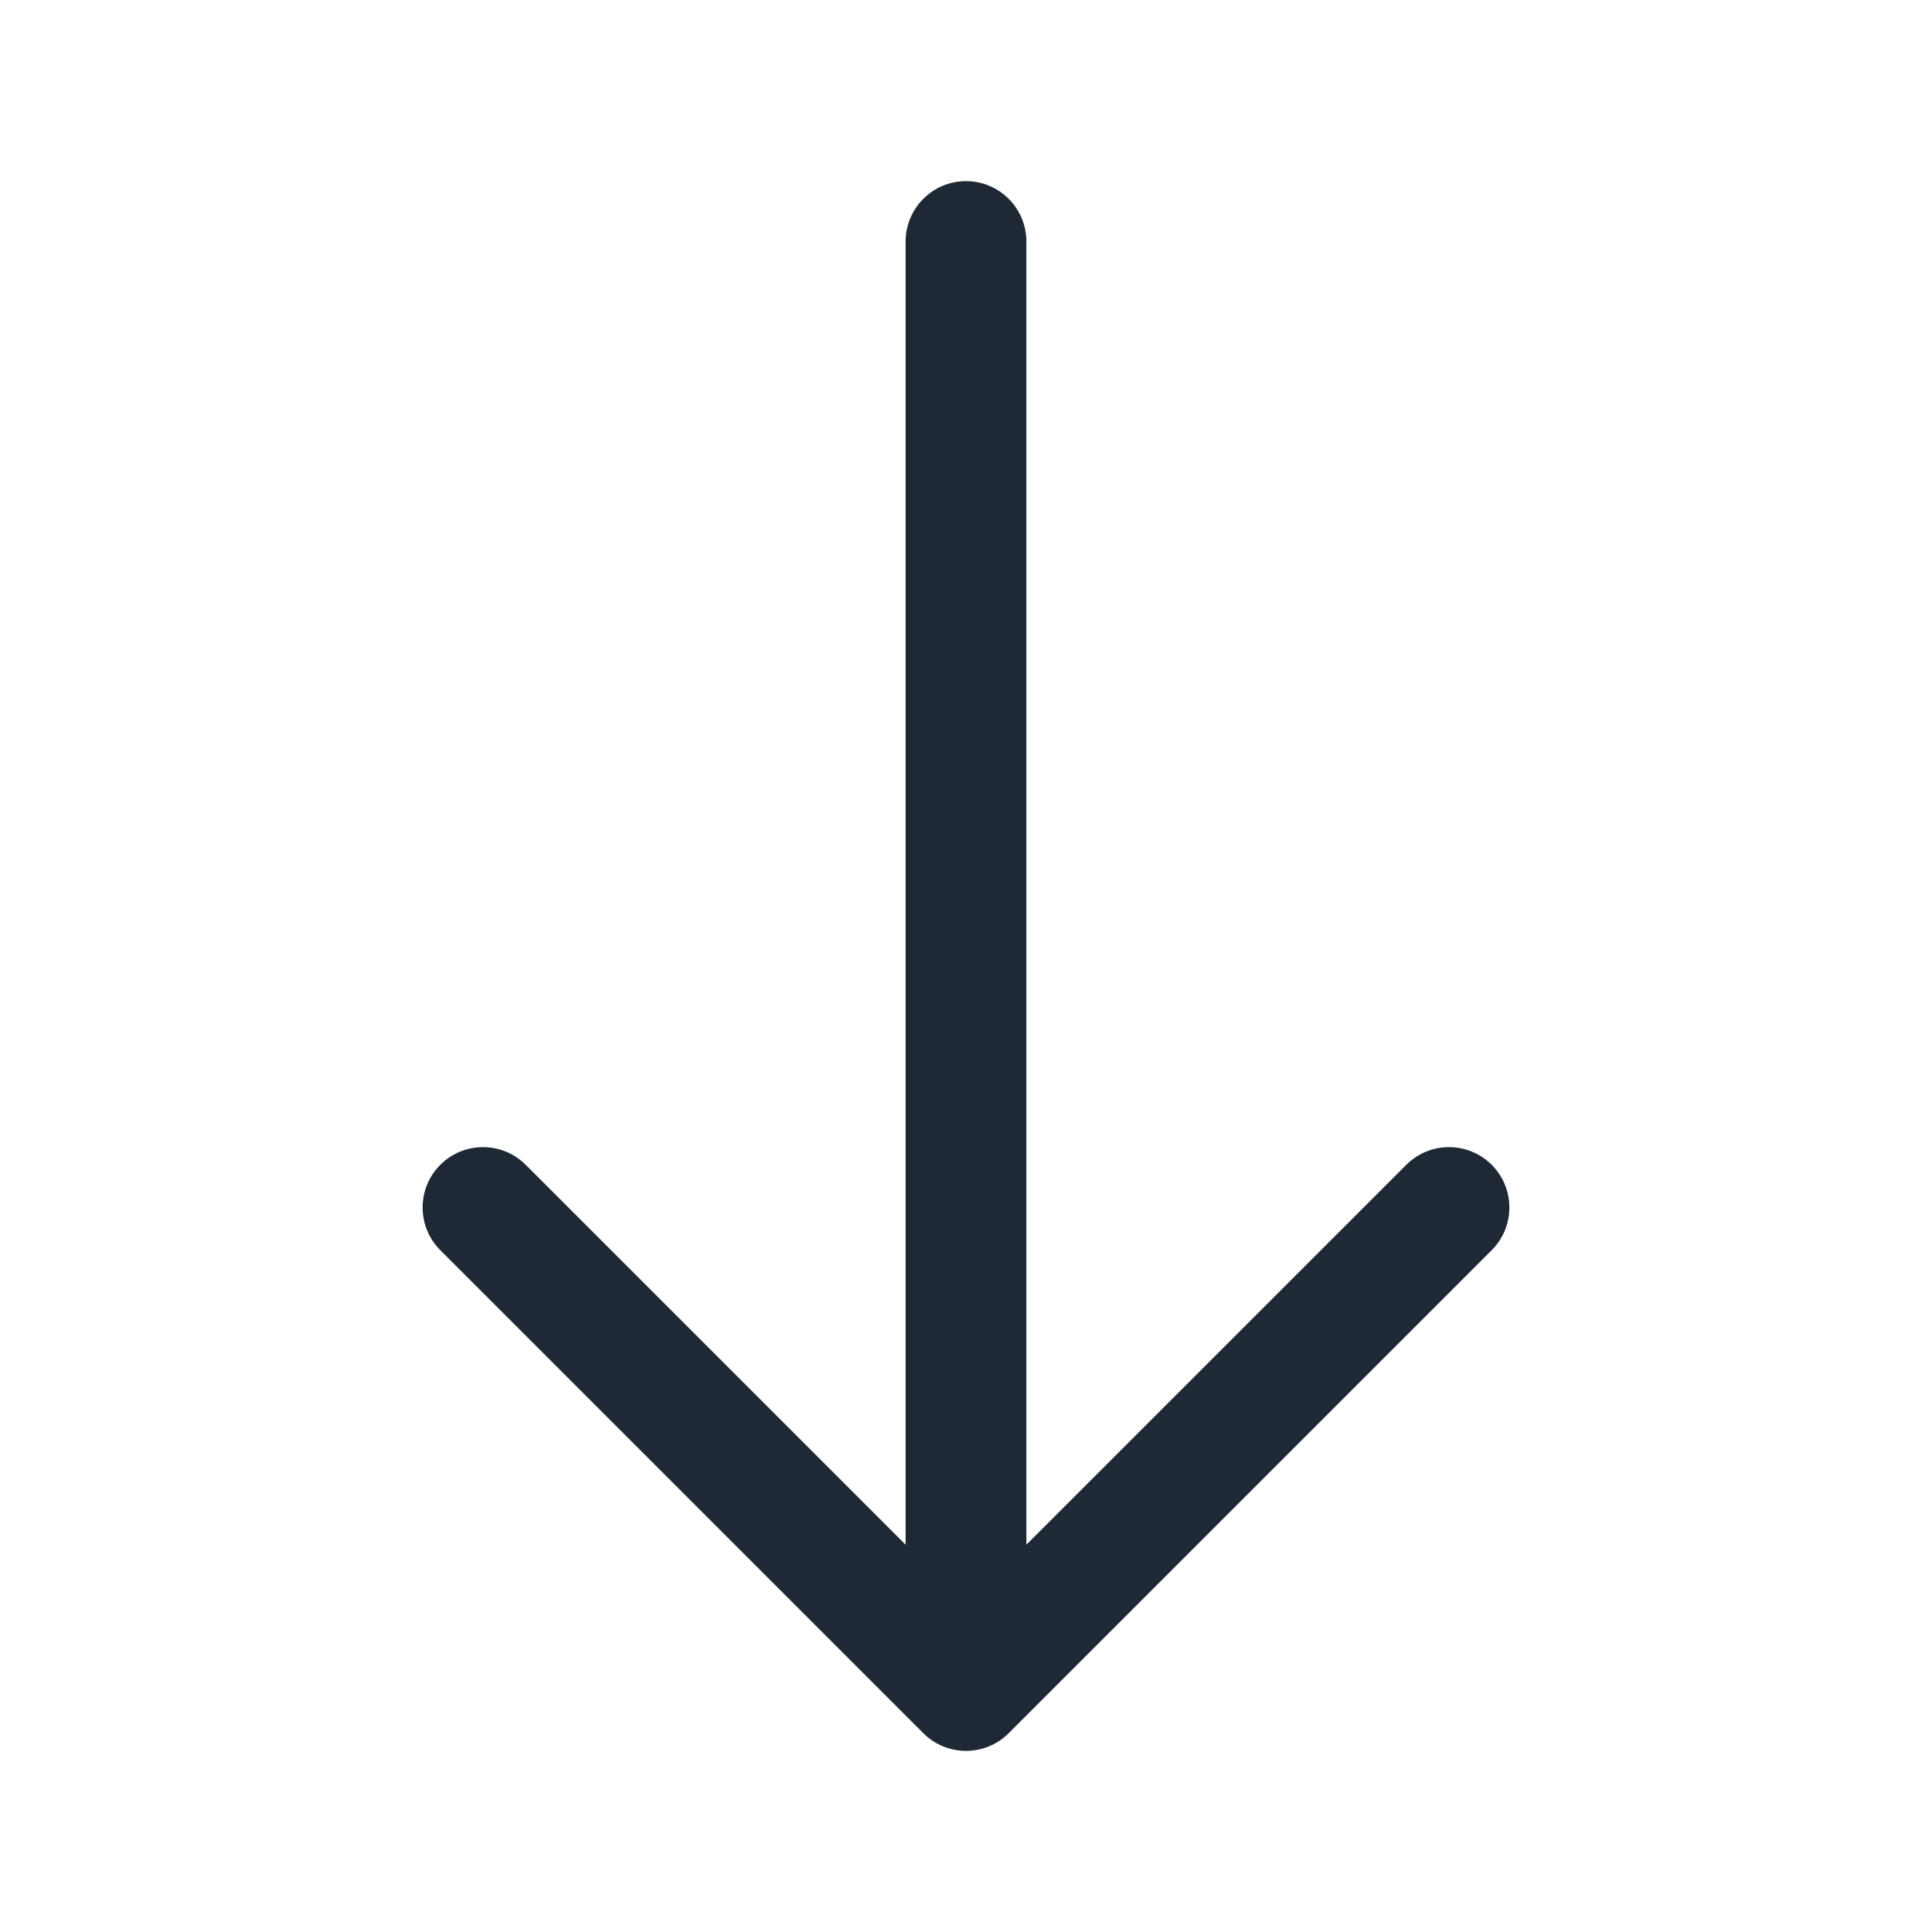 <svg width="20" height="20" viewBox="0 0 20 20" fill="none" xmlns="http://www.w3.org/2000/svg">
<path fill-rule="evenodd" clip-rule="evenodd" d="M15.442 12.058C15.198 11.814 14.802 11.814 14.558 12.058L10.625 15.991L10.625 2.5C10.625 2.155 10.345 1.875 10 1.875C9.655 1.875 9.375 2.155 9.375 2.5L9.375 15.991L5.442 12.058C5.198 11.814 4.802 11.814 4.558 12.058C4.314 12.302 4.314 12.698 4.558 12.942L9.558 17.942C9.802 18.186 10.198 18.186 10.442 17.942L15.442 12.942C15.686 12.698 15.686 12.302 15.442 12.058Z" fill="#1F2936"/>
</svg>
